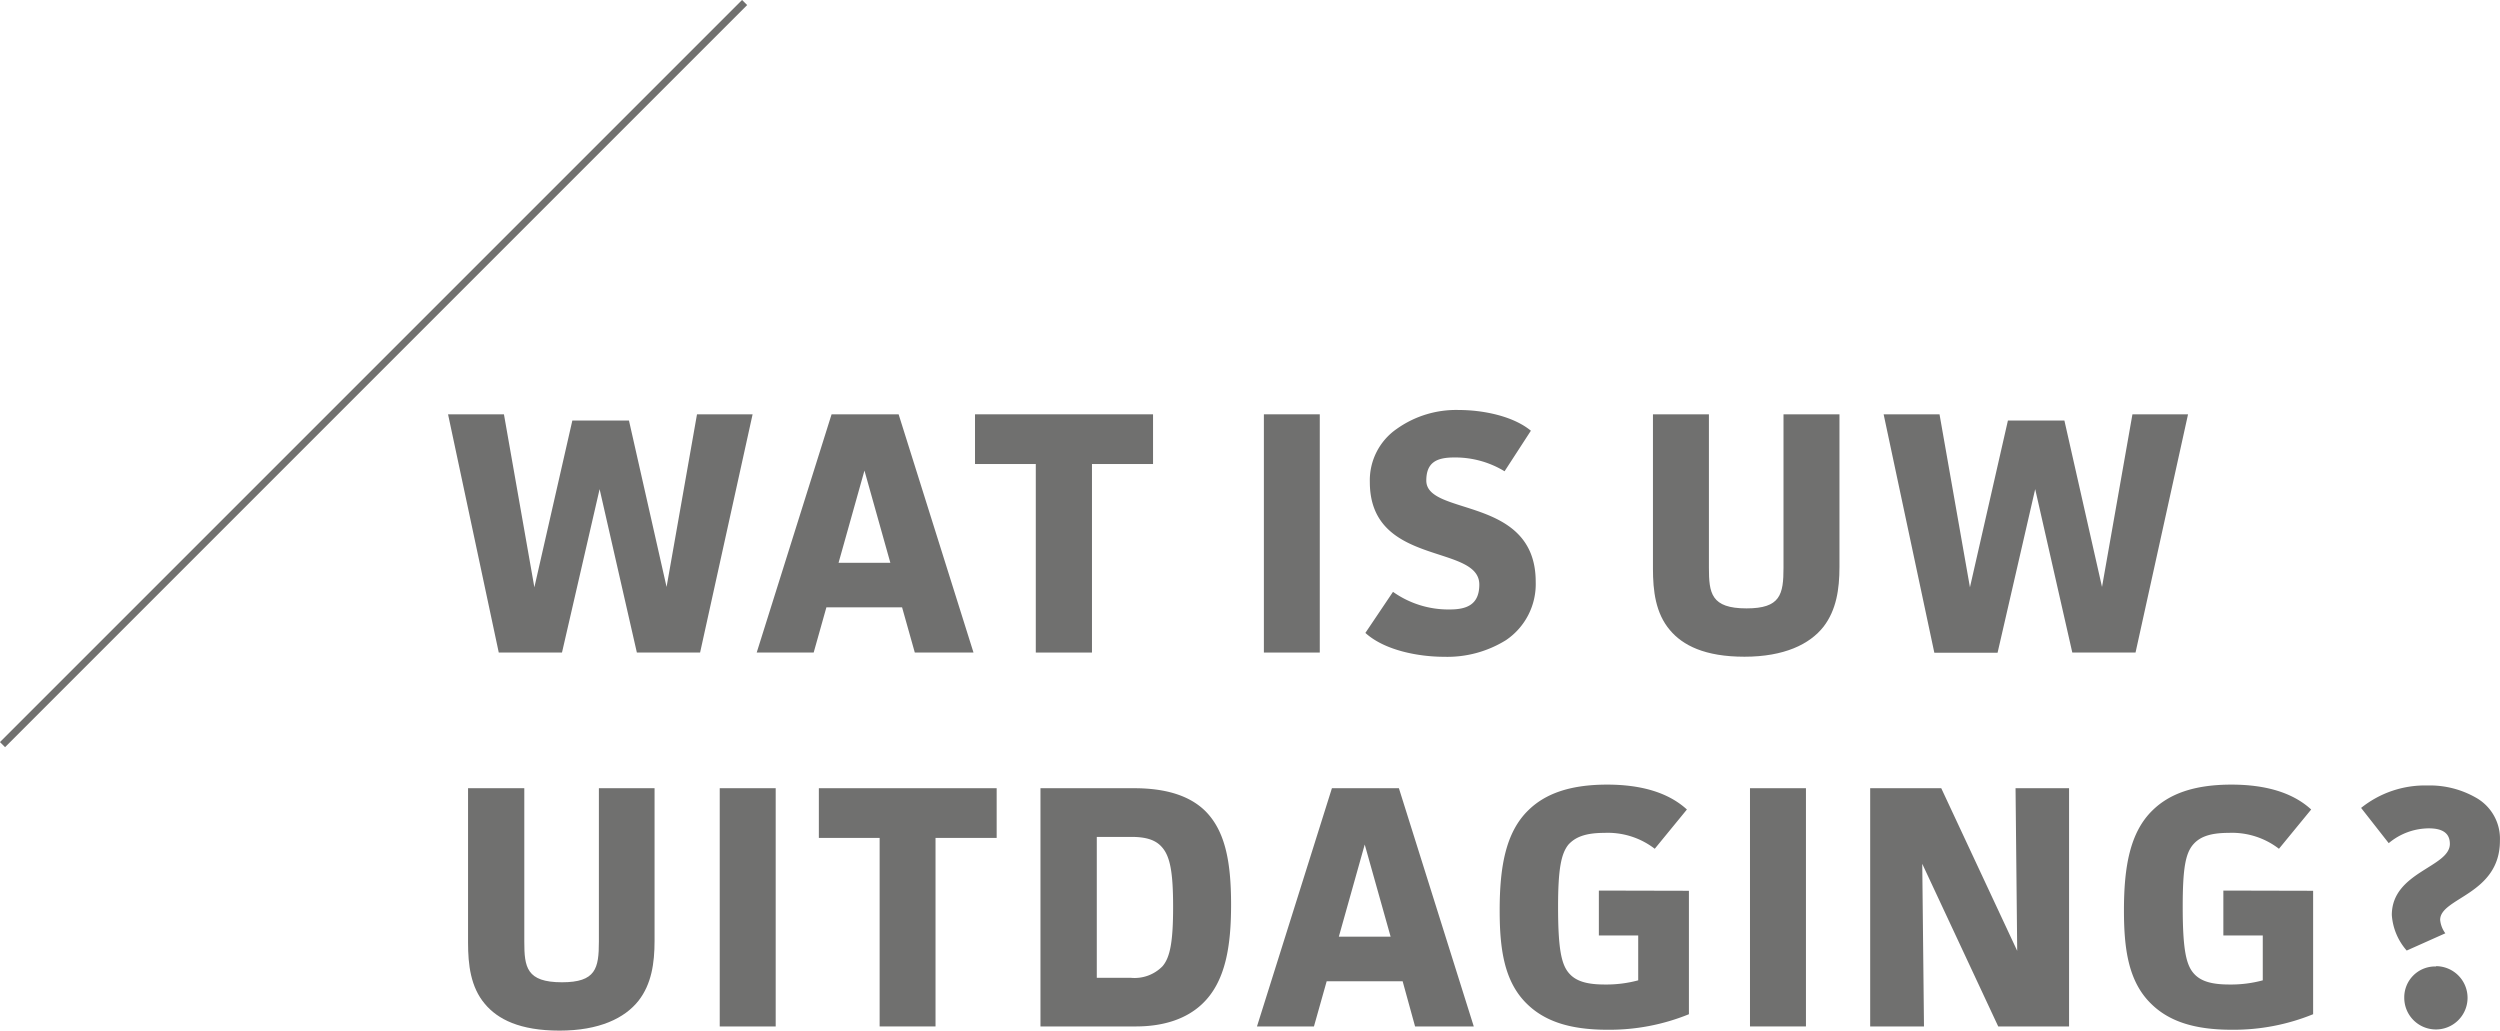 <?xml version="1.0" encoding="UTF-8"?> <svg xmlns="http://www.w3.org/2000/svg" viewBox="0 0 347.56 143.28"><defs><style>.cls-1{fill:#70706f;}.cls-2{fill:none;stroke:#70706f;}</style></defs><g id="Layer_2" data-name="Layer 2"><g id="Layer_1-2" data-name="Layer 1"><g id="Layer_2-2" data-name="Layer 2"><g id="Layer_1-2-2" data-name="Layer 1-2"><path class="cls-1" d="M70.06,57.6l4.23,24.05,5.28-23.19h7.87L92.67,81.6l4.23-24h7.73l-7.3,33.12H88.54L83.36,68,78.13,90.72H69.34L62.29,57.6Z"></path><path class="cls-1" d="M127.18,90.72l-1.77-6.29H114.89l-1.77,6.29H105.2L115.61,57.6h9.32l10.41,33.12Zm-7-25.3-3.6,12.82h7.2Z"></path><path class="cls-1" d="M160.3,57.6v6.91h-8.49V90.72H144V64.51h-8.45V57.6Z"></path><path class="cls-1" d="M183.48,57.6V90.72h-7.77V57.6Z"></path><path class="cls-1" d="M209.17,65.52a13.16,13.16,0,0,0-7-1.92c-2.35,0-3.88.62-3.88,3.21,0,5,15.21,2.07,15.21,14.07A9.4,9.4,0,0,1,209.36,89a15.44,15.44,0,0,1-8.6,2.31c-3.5,0-8.25-.87-10.94-3.32l3.84-5.71a13.3,13.3,0,0,0,7.87,2.45c2.26,0,4.13-.58,4.13-3.46,0-5.71-15.22-2.45-15.22-14.25a8.68,8.68,0,0,1,3.75-7.4A14.22,14.22,0,0,1,202.83,57c3.17,0,7.44.77,10,2.88Z"></path><path class="cls-1" d="M237.58,57.6V78.91c0,3.55.29,5.67,5.23,5.67,4.71,0,5.14-1.92,5.14-5.67V57.6h7.78V78.81c0,3.12-.44,6-2.21,8.31-1.92,2.45-5.48,4.18-11,4.18s-8.59-1.59-10.36-3.7c-2-2.35-2.36-5.47-2.36-8.55V57.6Z"></path><path class="cls-1" d="M269.64,57.6l4.23,24.05,5.28-23.19H287l5.23,23.14,4.23-24h7.73l-7.3,33.12H288.1L282.94,68l-5.23,22.75h-8.79L261.87,57.6Z"></path><path class="cls-1" d="M72.89,109.58V130.9c0,3.55.29,5.66,5.24,5.66,4.7,0,5.13-1.92,5.13-5.66V109.58H91V130.8c0,3.12-.43,6-2.21,8.3-1.92,2.45-5.47,4.18-11,4.18s-8.59-1.58-10.37-3.7c-2-2.35-2.35-5.47-2.35-8.54V109.58Z"></path><path class="cls-1" d="M107.84,109.58V142.7h-7.78V109.58Z"></path><path class="cls-1" d="M138.56,109.58v6.91h-8.5V142.7h-7.77V116.49h-8.45v-6.91Z"></path><path class="cls-1" d="M157.66,109.58c4.66,0,7.78,1.15,9.8,3.07,2.88,2.79,3.69,7.16,3.69,13.11,0,5.66-.72,10.75-4.08,13.87-2.06,1.92-5.09,3.07-9.17,3.07H144.65V109.58Zm-5.18,26.36h4.75a5.43,5.43,0,0,0,4.37-1.59c1.1-1.25,1.49-3.55,1.49-8.26s-.39-7-1.54-8.3c-.86-1-2.16-1.44-4.27-1.44h-4.8Z"></path><path class="cls-1" d="M196.73,142.7,195,136.42H184.44l-1.77,6.28h-7.92l10.42-33.12h9.31l10.41,33.12Zm-7-25.29-3.6,12.81h7.2Z"></path><path class="cls-1" d="M234.8,123.84V141a29.28,29.28,0,0,1-11.33,2.16c-5.43,0-8.83-1.29-11.19-3.6-3.21-3.12-3.79-7.77-3.79-13,0-6,.82-10.85,4-13.93,2.25-2.2,5.61-3.55,10.94-3.55,4.51,0,8.4,1,11.09,3.46L230.05,118a10.69,10.69,0,0,0-7-2.21c-2.74,0-4.08.63-5,1.63-1,1.25-1.44,3.32-1.44,8.64,0,6,.48,8.12,1.59,9.32.91,1,2.35,1.49,4.89,1.49a17,17,0,0,0,4.66-.58v-6.24h-5.47v-6.24Z"></path><path class="cls-1" d="M251.07,109.58V142.7h-7.78V109.58Z"></path><path class="cls-1" d="M269.88,109.58l10.56,22.61-.23-22.61h7.44V142.7H277.8l-10.56-22.61.24,22.61H260V109.58Z"></path><path class="cls-1" d="M321.58,123.84V141a29.28,29.28,0,0,1-11.33,2.16c-5.42,0-8.83-1.29-11.18-3.6-3.22-3.12-3.79-7.77-3.79-13,0-6,.81-10.85,4-13.93,2.26-2.2,5.62-3.55,10.94-3.55,4.52,0,8.41,1,11.09,3.46L316.83,118a10.69,10.69,0,0,0-7-2.21c-2.74,0-4.08.63-4.94,1.63-1.06,1.25-1.44,3.32-1.44,8.64,0,6,.48,8.12,1.58,9.32.91,1,2.35,1.49,4.9,1.49a16.94,16.94,0,0,0,4.65-.58v-6.24H309.1v-6.24Z"></path><path class="cls-1" d="M328.25,112.32a14.17,14.17,0,0,1,9.22-3.12,12.92,12.92,0,0,1,6.72,1.68,6.54,6.54,0,0,1,3.36,6c0,7.49-8.31,7.92-8.31,11a3.71,3.71,0,0,0,.72,1.87l-5.37,2.4a8.37,8.37,0,0,1-2.07-4.94c0-6,8.07-6.63,8.07-9.89,0-1.58-1.15-2.16-2.93-2.16a8.74,8.74,0,0,0-5.57,2.06Zm10.42,22a4.4,4.4,0,1,1-4.42,4.38h0a4.29,4.29,0,0,1,4.22-4.34h.2Z"></path><line class="cls-2" x1="0.35" y1="103.52" x2="103.52" y2="0.35"></line></g></g></g></g></svg> 